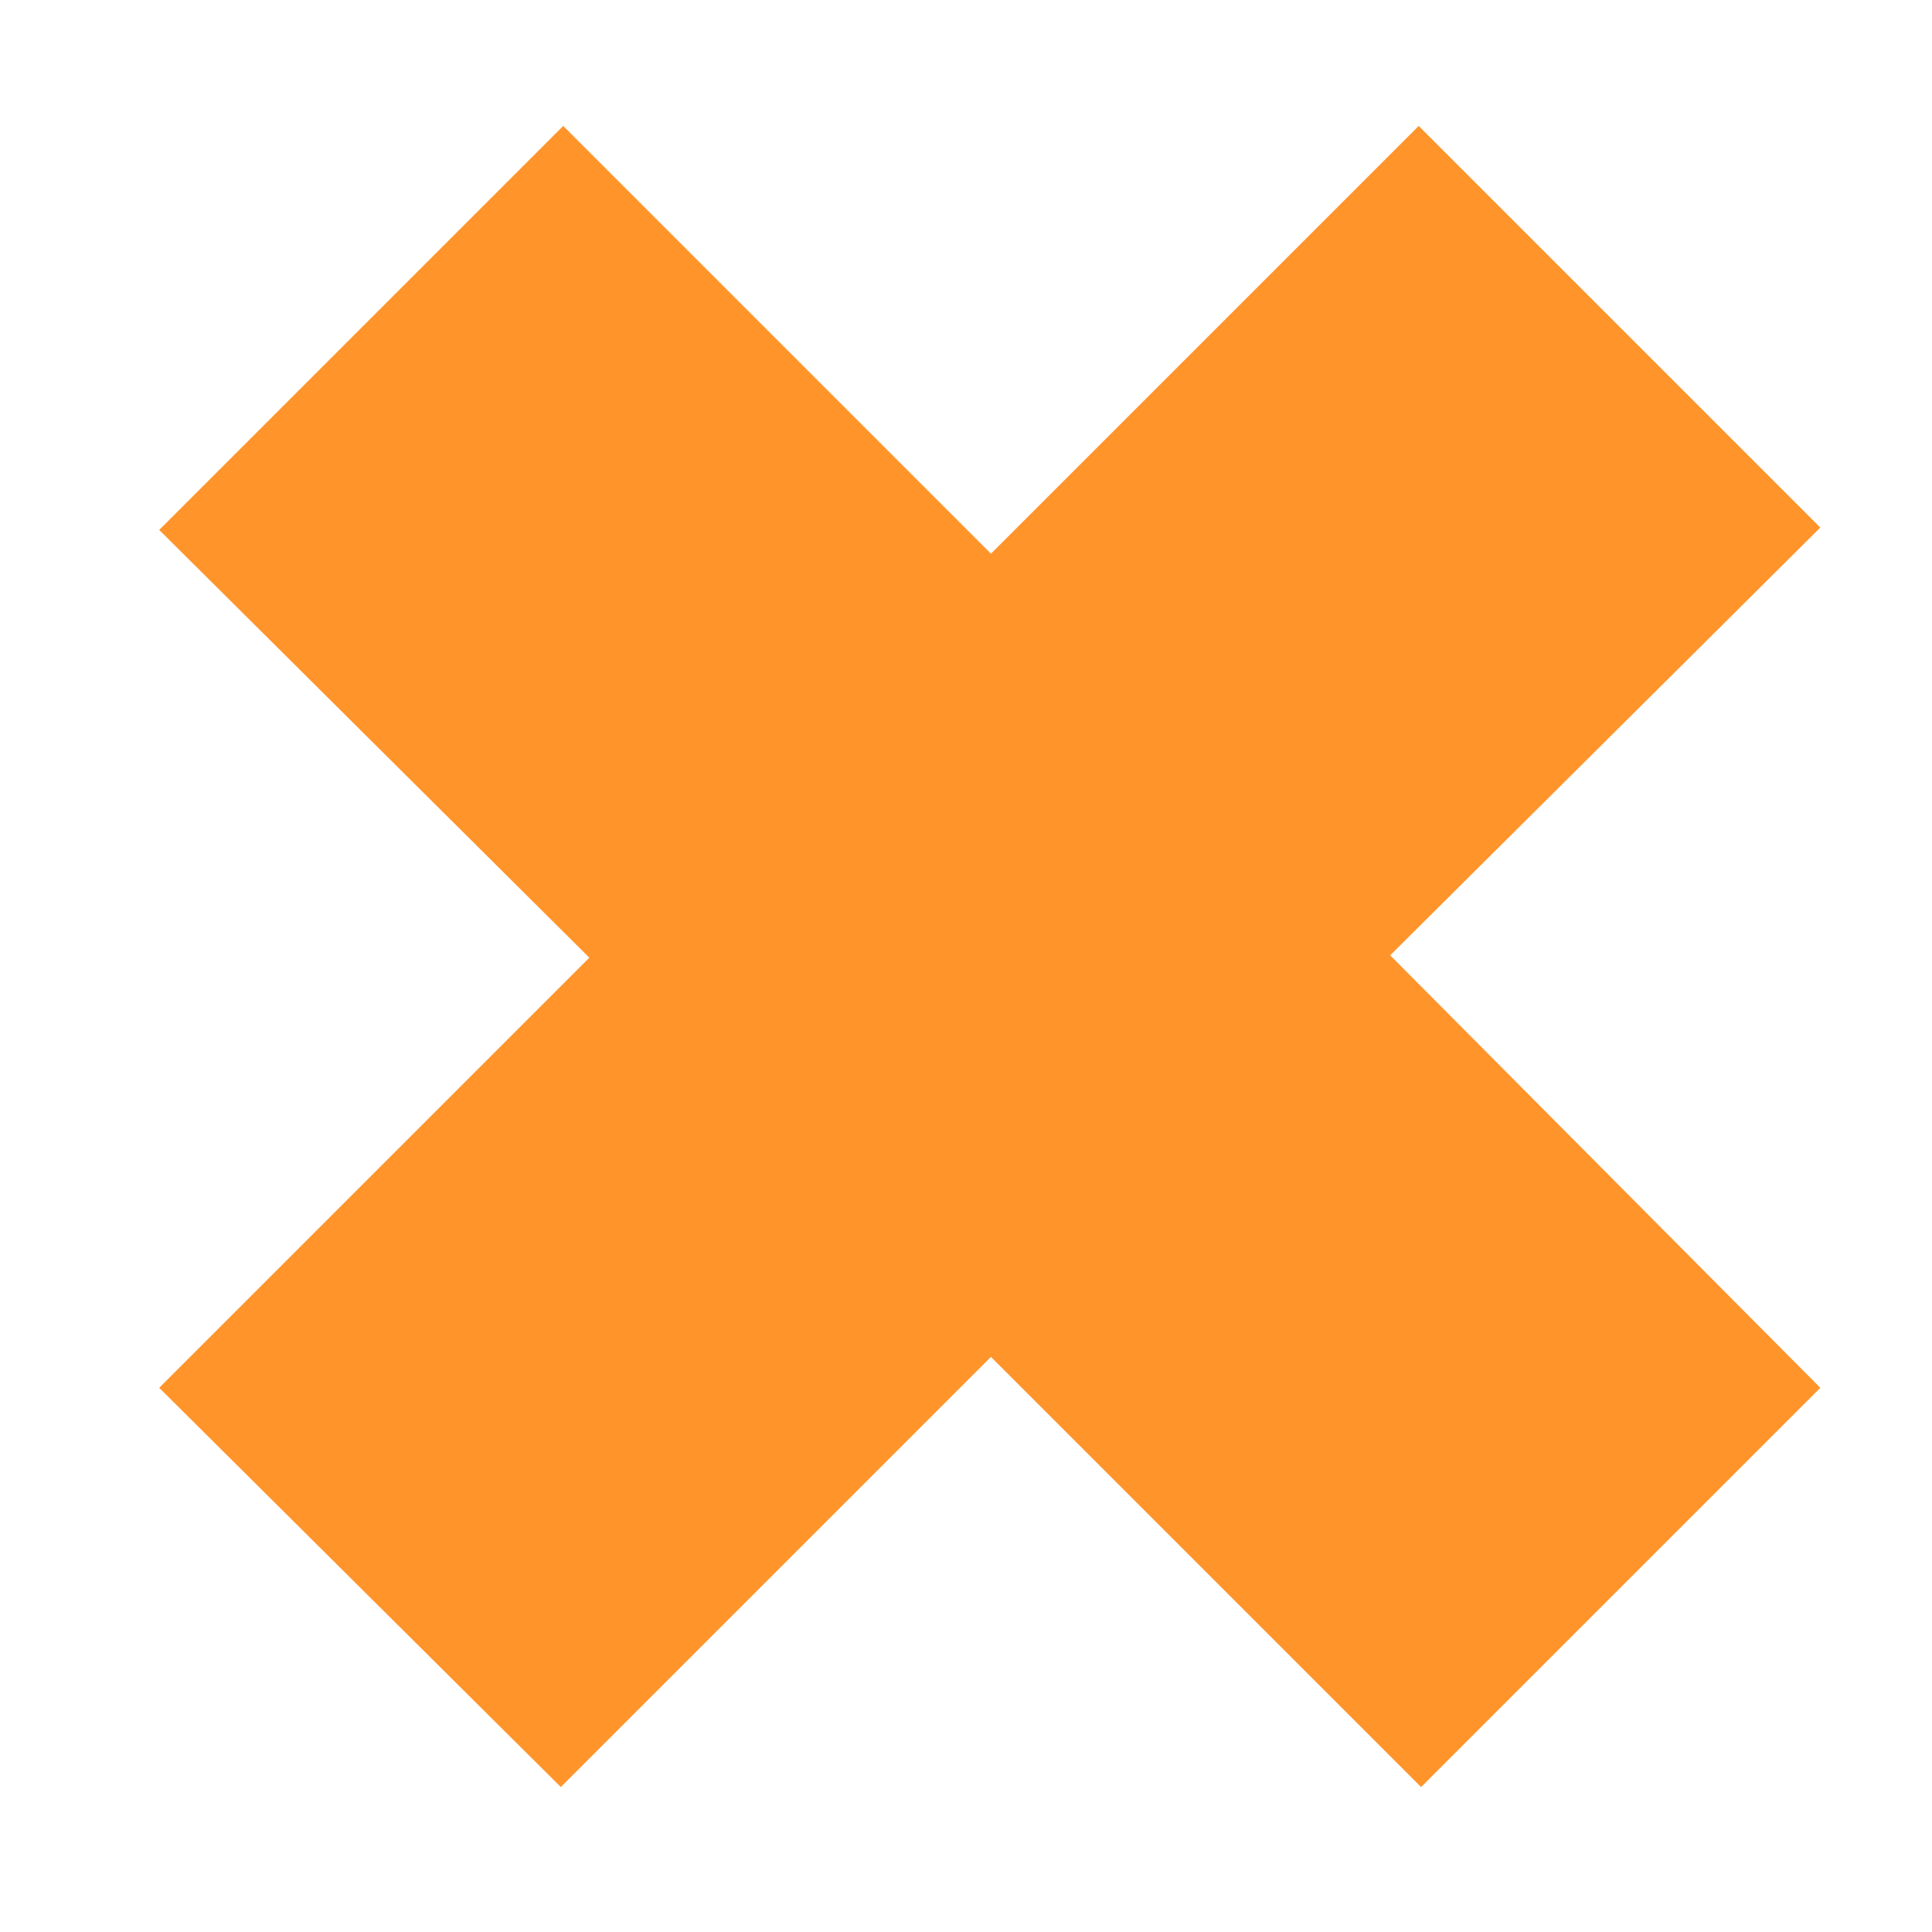 <?xml version="1.0" encoding="utf-8"?>
<!-- Generator: Adobe Illustrator 20.0.0, SVG Export Plug-In . SVG Version: 6.00 Build 0)  -->
<svg version="1.1" id="Laag_1" xmlns="http://www.w3.org/2000/svg" xmlns:xlink="http://www.w3.org/1999/xlink" x="0px" y="0px"
	 viewBox="0 0 81.3 81.3" style="enable-background:new 0 0 81.3 81.3;" xml:space="preserve">
<style type="text/css">
	.st0{fill:#FF942B;}
</style>
<g>
	<path class="st0" d="M76.6,58.4L59.8,75.2L41.7,57.1L23.6,75.2L6.7,58.4l18.1-18.1l-18.1-18L23.7,5.3l18,18l18-18l16.9,16.9
		l-18.1,18L76.6,58.4z"/>
</g>
</svg>
